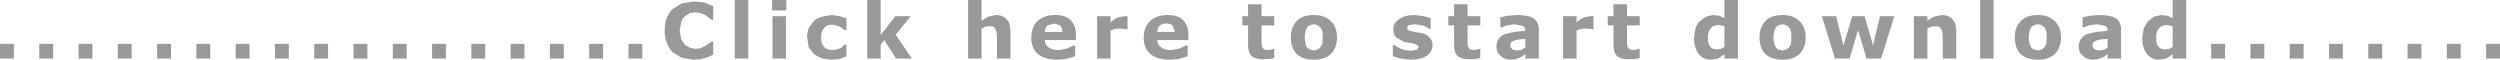 <?xml version="1.0" encoding="UTF-8" standalone="no"?>
<svg xmlns:xlink="http://www.w3.org/1999/xlink" height="7.75px" width="324.6px" xmlns="http://www.w3.org/2000/svg">
  <g transform="matrix(1.0, 0.0, 0.0, 1.0, 38.8, -4.4)">
    <path d="M285.8 12.0 L284.0 12.0 284.0 10.1 285.8 10.1 285.8 12.0 M280.7 12.0 L278.9 12.0 278.9 10.1 280.7 10.1 280.7 12.0 M275.6 12.0 L273.8 12.0 273.8 10.1 275.6 10.1 275.6 12.0 M270.5 12.0 L268.7 12.0 268.7 10.1 270.5 10.1 270.5 12.0 M265.4 12.0 L263.6 12.0 263.6 10.1 265.4 10.1 265.4 12.0 M258.5 10.1 L260.3 10.1 260.3 12.0 258.5 12.0 258.5 10.1 M253.4 10.1 L255.2 10.1 255.2 12.0 253.4 12.0 253.4 10.1 M245.05 4.4 L245.05 12.0 243.3 12.0 243.3 11.45 242.45 12.0 241.55 12.15 Q240.55 12.15 239.95 11.4 239.35 10.6 239.35 9.3 L239.55 8.05 240.1 7.15 240.9 6.55 241.85 6.35 242.65 6.45 243.3 6.75 243.3 4.4 245.05 4.4 M243.3 7.8 L242.9 7.7 242.55 7.65 Q241.85 7.65 241.5 8.1 241.15 8.5 241.15 9.3 241.15 10.1 241.45 10.45 241.7 10.8 242.3 10.8 L242.85 10.75 243.3 10.5 243.3 7.8 M248.3 12.0 L248.3 10.1 250.1 10.1 250.1 12.0 248.3 12.0 M236.6 8.25 L236.6 12.0 234.85 12.0 234.85 11.4 234.5 11.7 234.1 11.9 233.55 12.1 232.95 12.15 Q232.15 12.15 231.65 11.65 231.1 11.2 231.1 10.45 231.1 9.85 231.4 9.45 231.65 9.05 232.15 8.85 L233.35 8.55 234.85 8.4 234.85 8.35 Q234.85 7.9 234.5 7.75 L233.4 7.55 232.45 7.7 231.75 7.95 231.6 7.95 231.6 6.65 232.5 6.45 233.75 6.35 Q235.25 6.35 235.95 6.8 236.6 7.3 236.6 8.25 M234.85 9.45 L234.1 9.5 233.45 9.65 233.05 9.85 Q232.9 10.05 232.9 10.3 L232.95 10.55 233.1 10.75 233.35 10.9 233.85 10.95 234.4 10.85 234.85 10.55 234.85 9.45 M226.65 7.95 L226.25 7.65 225.8 7.55 225.35 7.65 224.95 7.9 224.7 8.45 224.6 9.25 224.7 10.05 224.95 10.6 225.3 10.85 225.8 10.95 226.25 10.85 226.6 10.6 226.9 10.1 226.95 9.25 226.9 8.45 226.65 7.95 M223.6 7.1 Q224.35 6.35 225.8 6.35 227.2 6.35 228.0 7.15 228.8 7.9 228.8 9.25 228.8 10.6 228.0 11.4 227.2 12.15 225.8 12.15 224.35 12.15 223.55 11.4 222.8 10.6 222.8 9.25 222.8 7.9 223.6 7.1 M220.05 4.4 L220.05 12.0 218.3 12.0 218.3 4.4 220.05 4.4 M215.2 12.0 L213.45 12.0 213.45 9.3 213.4 8.6 213.25 8.15 213.0 7.85 212.45 7.8 212.0 7.85 211.45 8.1 211.45 12.0 209.7 12.0 209.7 6.5 211.45 6.5 211.45 7.1 Q211.9 6.75 212.35 6.55 L213.3 6.35 Q214.2 6.35 214.7 6.9 215.2 7.4 215.2 8.45 L215.2 12.0 M207.15 6.5 L205.45 12.0 203.55 12.0 202.45 8.3 201.35 12.0 199.45 12.0 197.75 6.5 199.6 6.5 200.55 10.3 201.7 6.5 203.3 6.5 204.4 10.3 205.3 6.5 207.15 6.5 M194.85 7.15 Q195.65 7.9 195.65 9.25 195.65 10.6 194.85 11.4 194.05 12.15 192.65 12.15 191.2 12.15 190.4 11.4 189.65 10.6 189.65 9.25 189.65 7.9 190.45 7.1 191.2 6.35 192.65 6.35 194.05 6.35 194.85 7.15 M192.65 7.55 L192.2 7.65 191.8 7.9 191.55 8.45 191.45 9.25 191.55 10.05 191.8 10.6 192.15 10.85 192.65 10.95 193.1 10.85 193.45 10.6 193.75 10.1 193.8 9.25 193.75 8.45 193.5 7.95 193.1 7.65 192.65 7.55 M186.85 4.4 L186.85 12.0 185.1 12.0 185.1 11.45 184.25 12.0 183.35 12.15 Q182.35 12.15 181.75 11.4 181.15 10.6 181.15 9.3 L181.35 8.05 Q181.55 7.5 181.9 7.15 L182.7 6.55 183.65 6.35 184.45 6.45 185.1 6.75 185.1 4.4 186.85 4.4 M184.35 7.65 Q183.65 7.65 183.3 8.1 182.95 8.5 182.95 9.3 182.95 10.1 183.25 10.45 183.5 10.8 184.1 10.8 L184.65 10.75 185.1 10.5 185.1 7.8 184.7 7.7 184.35 7.65 M174.1 6.5 L174.1 7.7 172.45 7.7 172.45 9.65 172.45 10.15 172.55 10.55 172.75 10.8 173.3 10.9 173.65 10.85 173.95 10.75 174.1 10.75 174.1 11.95 173.5 12.05 172.7 12.1 Q171.7 12.1 171.2 11.7 170.7 11.3 170.7 10.25 L170.7 7.7 169.95 7.7 169.95 6.5 170.7 6.5 170.7 4.95 172.45 4.95 172.45 6.5 174.1 6.5 M165.9 6.5 L165.9 7.3 Q166.45 6.8 166.9 6.65 L167.7 6.5 167.9 6.5 168.1 6.5 168.1 8.2 167.95 8.2 167.6 8.15 167.15 8.1 166.5 8.15 165.9 8.35 165.9 12.0 164.15 12.0 164.15 6.5 165.9 6.5 M156.15 7.95 L156.0 7.95 156.0 6.65 156.9 6.45 158.15 6.35 Q159.65 6.35 160.35 6.8 161.0 7.3 161.0 8.25 L161.0 12.0 159.25 12.0 159.25 11.4 158.9 11.7 158.5 11.9 157.95 12.1 157.35 12.15 Q156.55 12.15 156.05 11.65 155.5 11.2 155.5 10.45 155.5 9.85 155.8 9.45 156.05 9.05 156.55 8.85 L157.75 8.55 159.25 8.4 159.25 8.35 Q159.25 7.9 158.9 7.75 L157.8 7.55 156.85 7.7 156.15 7.95 M153.4 7.7 L151.75 7.7 151.75 9.65 151.75 10.15 151.85 10.55 152.05 10.8 152.6 10.9 152.95 10.85 153.25 10.75 153.4 10.75 153.4 11.95 152.8 12.05 152.0 12.1 Q151.0 12.1 150.5 11.7 150.0 11.3 150.0 10.25 L150.0 7.7 149.25 7.7 149.25 6.5 150.0 6.5 150.0 4.95 151.75 4.95 151.75 6.5 153.4 6.5 153.4 7.7 M158.5 9.5 L157.85 9.65 157.45 9.85 Q157.3 10.05 157.3 10.3 L157.35 10.55 157.5 10.75 157.75 10.9 158.25 10.95 158.8 10.85 159.25 10.55 159.25 9.45 158.5 9.5 M145.85 8.7 Q146.55 8.9 146.85 9.3 147.2 9.7 147.2 10.25 147.2 11.1 146.45 11.65 145.65 12.15 144.35 12.15 L143.0 12.0 142.05 11.7 142.05 10.25 142.25 10.25 142.55 10.45 143.0 10.7 143.65 10.9 144.4 11.0 145.15 10.85 145.4 10.55 145.25 10.25 144.7 10.05 144.15 9.95 143.55 9.85 142.45 9.25 Q142.1 8.8 142.1 8.2 142.1 7.4 142.85 6.9 143.6 6.35 144.9 6.35 L146.05 6.5 146.95 6.75 146.95 8.15 146.8 8.15 Q146.4 7.85 145.9 7.7 L144.9 7.55 144.2 7.65 Q143.9 7.75 143.9 8.0 L144.0 8.3 144.65 8.5 145.2 8.6 145.85 8.7 M132.9 8.45 L132.65 7.95 132.25 7.65 131.8 7.55 131.35 7.65 130.95 7.9 130.7 8.45 130.6 9.25 130.7 10.05 Q130.75 10.4 130.95 10.6 L131.3 10.85 131.8 10.95 132.25 10.85 132.6 10.6 132.9 10.1 132.95 9.25 132.9 8.45 M134.0 7.15 Q134.8 7.9 134.8 9.25 134.8 10.6 134.0 11.4 133.2 12.15 131.8 12.15 130.35 12.15 129.55 11.4 128.8 10.6 128.8 9.25 128.8 7.9 129.6 7.1 130.35 6.35 131.8 6.35 133.2 6.35 134.0 7.15 M125.0 4.95 L125.0 6.5 126.65 6.5 126.65 7.7 125.0 7.7 125.0 9.65 125.0 10.15 125.1 10.55 125.3 10.8 125.85 10.9 126.2 10.85 126.5 10.75 126.65 10.75 126.65 11.95 126.05 12.05 125.25 12.1 Q124.25 12.1 123.75 11.7 123.25 11.3 123.25 10.25 L123.25 7.7 122.5 7.7 122.5 6.5 123.25 6.5 123.25 4.95 125.0 4.95 M115.5 8.95 L115.5 9.6 111.45 9.6 Q111.5 10.25 111.95 10.55 112.4 10.9 113.3 10.9 L114.35 10.7 115.2 10.3 115.4 10.3 115.4 11.7 114.25 12.05 113.1 12.15 Q111.45 12.15 110.55 11.4 109.7 10.65 109.7 9.3 109.7 7.95 110.5 7.15 111.35 6.35 112.8 6.35 114.15 6.35 114.8 7.0 115.5 7.7 115.5 8.95 M113.75 8.55 L113.45 7.7 Q113.2 7.45 112.65 7.45 112.15 7.45 111.8 7.7 111.5 7.95 111.45 8.55 L113.75 8.55 M105.4 7.3 Q105.95 6.8 106.4 6.65 L107.2 6.5 107.4 6.5 107.6 6.5 107.6 8.2 107.45 8.2 107.1 8.15 106.65 8.1 106.0 8.15 105.4 8.35 105.4 12.0 103.65 12.0 103.65 6.5 105.4 6.5 105.4 7.3 M92.4 8.45 L92.4 12.0 90.65 12.0 90.65 9.3 90.6 8.6 90.45 8.15 90.2 7.85 89.65 7.8 89.2 7.85 88.65 8.1 88.65 12.0 86.9 12.0 86.9 4.4 88.65 4.4 88.65 7.1 Q89.1 6.75 89.55 6.55 L90.5 6.35 Q91.4 6.35 91.9 6.9 92.4 7.4 92.4 8.45 M95.9 7.15 Q96.75 6.35 98.2 6.35 99.55 6.35 100.2 7.0 100.9 7.7 100.9 8.95 L100.9 9.6 96.85 9.6 Q96.9 10.25 97.35 10.55 97.8 10.9 98.7 10.9 L99.75 10.7 100.6 10.3 100.8 10.3 100.8 11.7 99.65 12.05 98.5 12.15 Q96.85 12.15 95.95 11.4 95.1 10.65 95.1 9.3 95.1 7.95 95.9 7.15 M98.85 7.7 L98.05 7.45 97.2 7.7 Q96.9 7.95 96.85 8.55 L99.15 8.55 Q99.1 8.0 98.85 7.7 M75.55 4.4 L75.55 8.95 77.45 6.5 79.45 6.5 77.5 8.9 79.6 12.0 77.55 12.0 76.0 9.6 75.55 10.2 75.55 12.0 73.8 12.0 73.8 4.4 75.55 4.4 M71.1 11.7 Q70.7 11.9 70.25 12.05 L69.25 12.15 67.95 12.0 66.9 11.45 66.2 10.55 66.0 9.3 Q66.0 8.5 66.25 7.95 L66.95 7.05 Q67.4 6.7 68.0 6.55 L69.2 6.35 70.2 6.5 71.1 6.8 71.1 8.3 70.85 8.3 70.6 8.1 70.25 7.85 69.8 7.7 69.25 7.6 Q68.55 7.6 68.2 8.05 67.8 8.5 67.8 9.3 67.8 10.05 68.2 10.5 68.6 10.9 69.3 10.9 L69.9 10.8 70.35 10.65 70.6 10.45 70.85 10.2 71.1 10.2 71.1 11.7 M63.3 5.75 L61.45 5.75 61.45 4.4 63.3 4.4 63.3 5.75 M63.25 12.0 L61.5 12.0 61.5 6.5 63.25 6.5 63.25 12.0 M58.35 4.4 L58.35 12.0 56.6 12.0 56.6 4.4 58.35 4.4 M53.8 5.2 L53.8 6.95 53.55 6.95 53.25 6.7 52.75 6.35 52.2 6.1 51.5 6.0 50.75 6.1 50.1 6.55 Q49.8 6.8 49.65 7.25 L49.45 8.4 49.65 9.5 50.15 10.25 50.8 10.6 51.5 10.75 52.2 10.65 52.8 10.35 53.25 10.05 53.6 9.8 53.8 9.8 53.8 11.5 53.25 11.75 52.75 11.95 52.05 12.1 51.2 12.15 49.7 11.9 48.55 11.2 Q48.05 10.7 47.8 10.0 47.5 9.3 47.5 8.35 47.5 7.5 47.75 6.8 48.0 6.1 48.5 5.6 L49.7 4.85 51.2 4.6 52.05 4.65 52.75 4.75 53.3 5.0 53.8 5.2 M42.8 12.0 L42.8 10.1 44.6 10.1 44.6 12.0 42.8 12.0 M32.6 12.0 L32.6 10.1 34.4 10.1 34.4 12.0 32.6 12.0 M37.7 12.0 L37.7 10.1 39.5 10.1 39.5 12.0 37.7 12.0 M22.4 12.0 L22.4 10.1 24.2 10.1 24.2 12.0 22.4 12.0 M27.5 12.0 L27.5 10.1 29.3 10.1 29.3 12.0 27.5 12.0 M17.3 10.1 L19.1 10.1 19.1 12.0 17.3 12.0 17.3 10.1 M12.2 10.1 L14.0 10.1 14.0 12.0 12.2 12.0 12.2 10.1 M2.0 12.0 L2.0 10.1 3.8 10.1 3.8 12.0 2.0 12.0 M7.1 12.0 L7.1 10.1 8.9 10.1 8.9 12.0 7.1 12.0 M-8.2 12.0 L-8.2 10.1 -6.4 10.1 -6.4 12.0 -8.2 12.0 M-3.1 12.0 L-3.1 10.1 -1.3 10.1 -1.3 12.0 -3.1 12.0 M-18.4 12.0 L-18.4 10.1 -16.6 10.1 -16.6 12.0 -18.4 12.0 M-13.3 12.0 L-13.3 10.1 -11.5 10.1 -11.5 12.0 -13.3 12.0 M-23.5 10.1 L-21.7 10.1 -21.7 12.0 -23.5 12.0 -23.5 10.1 M-28.6 10.1 L-26.8 10.1 -26.8 12.0 -28.6 12.0 -28.6 10.1 M-38.8 12.0 L-38.8 10.1 -37.0 10.1 -37.0 12.0 -38.8 12.0 M-33.7 12.0 L-33.7 10.1 -31.9 10.1 -31.9 12.0 -33.7 12.0" fill="#999999" fill-rule="evenodd" stroke="none"/>
  </g>
</svg>
